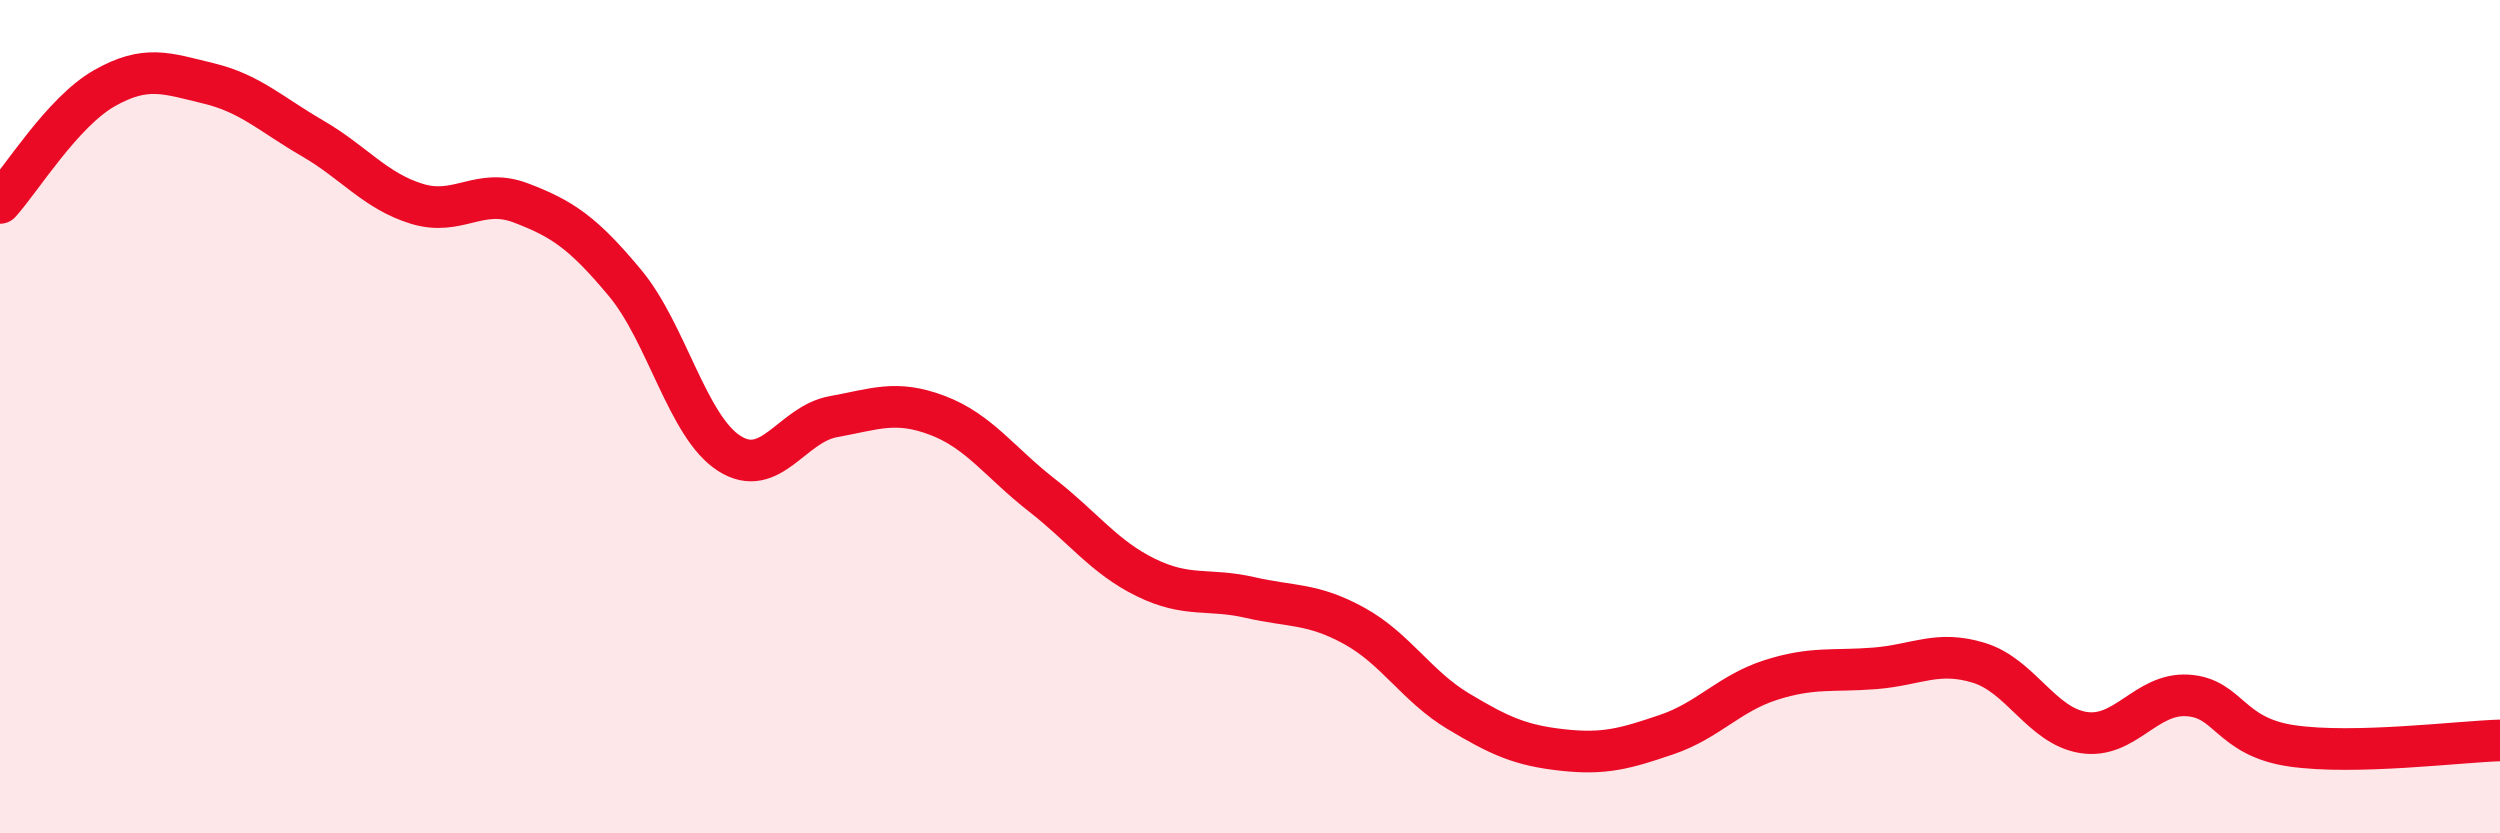
    <svg width="60" height="20" viewBox="0 0 60 20" xmlns="http://www.w3.org/2000/svg">
      <path
        d="M 0,4.87 C 0.5,4.32 1.5,2.69 2.5,2.12 C 3.5,1.55 4,1.76 5,2 C 6,2.24 6.5,2.74 7.5,3.32 C 8.5,3.9 9,4.58 10,4.89 C 11,5.2 11.5,4.49 12.5,4.87 C 13.5,5.25 14,5.59 15,6.79 C 16,7.99 16.5,10.24 17.5,10.88 C 18.5,11.52 19,10.18 20,10 C 21,9.82 21.5,9.59 22.5,9.97 C 23.5,10.35 24,11.1 25,11.88 C 26,12.66 26.5,13.37 27.5,13.86 C 28.5,14.35 29,14.11 30,14.34 C 31,14.57 31.5,14.47 32.5,15.02 C 33.5,15.57 34,16.47 35,17.07 C 36,17.67 36.5,17.89 37.5,18 C 38.5,18.11 39,17.97 40,17.63 C 41,17.29 41.5,16.64 42.5,16.32 C 43.5,16 44,16.12 45,16.04 C 46,15.96 46.5,15.6 47.5,15.91 C 48.5,16.22 49,17.42 50,17.58 C 51,17.74 51.5,16.63 52.5,16.69 C 53.5,16.75 53.5,17.68 55,17.9 C 56.5,18.12 59,17.8 60,17.77L60 20L0 20Z"
        fill="#EB0A25"
        opacity="0.1"
        stroke-linecap="round"
        stroke-linejoin="round"
      />
      <path
        d="M 0,4.87 C 0.5,4.32 1.5,2.69 2.5,2.12 C 3.5,1.55 4,1.76 5,2 C 6,2.24 6.5,2.74 7.5,3.32 C 8.5,3.9 9,4.58 10,4.89 C 11,5.2 11.5,4.49 12.5,4.87 C 13.5,5.25 14,5.59 15,6.79 C 16,7.99 16.5,10.24 17.5,10.88 C 18.5,11.52 19,10.18 20,10 C 21,9.82 21.5,9.59 22.5,9.97 C 23.5,10.35 24,11.1 25,11.88 C 26,12.66 26.5,13.37 27.5,13.86 C 28.5,14.35 29,14.11 30,14.34 C 31,14.57 31.5,14.47 32.5,15.02 C 33.5,15.57 34,16.47 35,17.07 C 36,17.67 36.5,17.89 37.5,18 C 38.5,18.11 39,17.97 40,17.63 C 41,17.29 41.5,16.64 42.5,16.32 C 43.5,16 44,16.12 45,16.04 C 46,15.96 46.5,15.6 47.5,15.91 C 48.5,16.22 49,17.42 50,17.58 C 51,17.74 51.5,16.63 52.5,16.69 C 53.5,16.75 53.5,17.68 55,17.9 C 56.5,18.12 59,17.8 60,17.77"
        stroke="#EB0A25"
        stroke-width="1"
        fill="none"
        stroke-linecap="round"
        stroke-linejoin="round"
      />
    </svg>
  